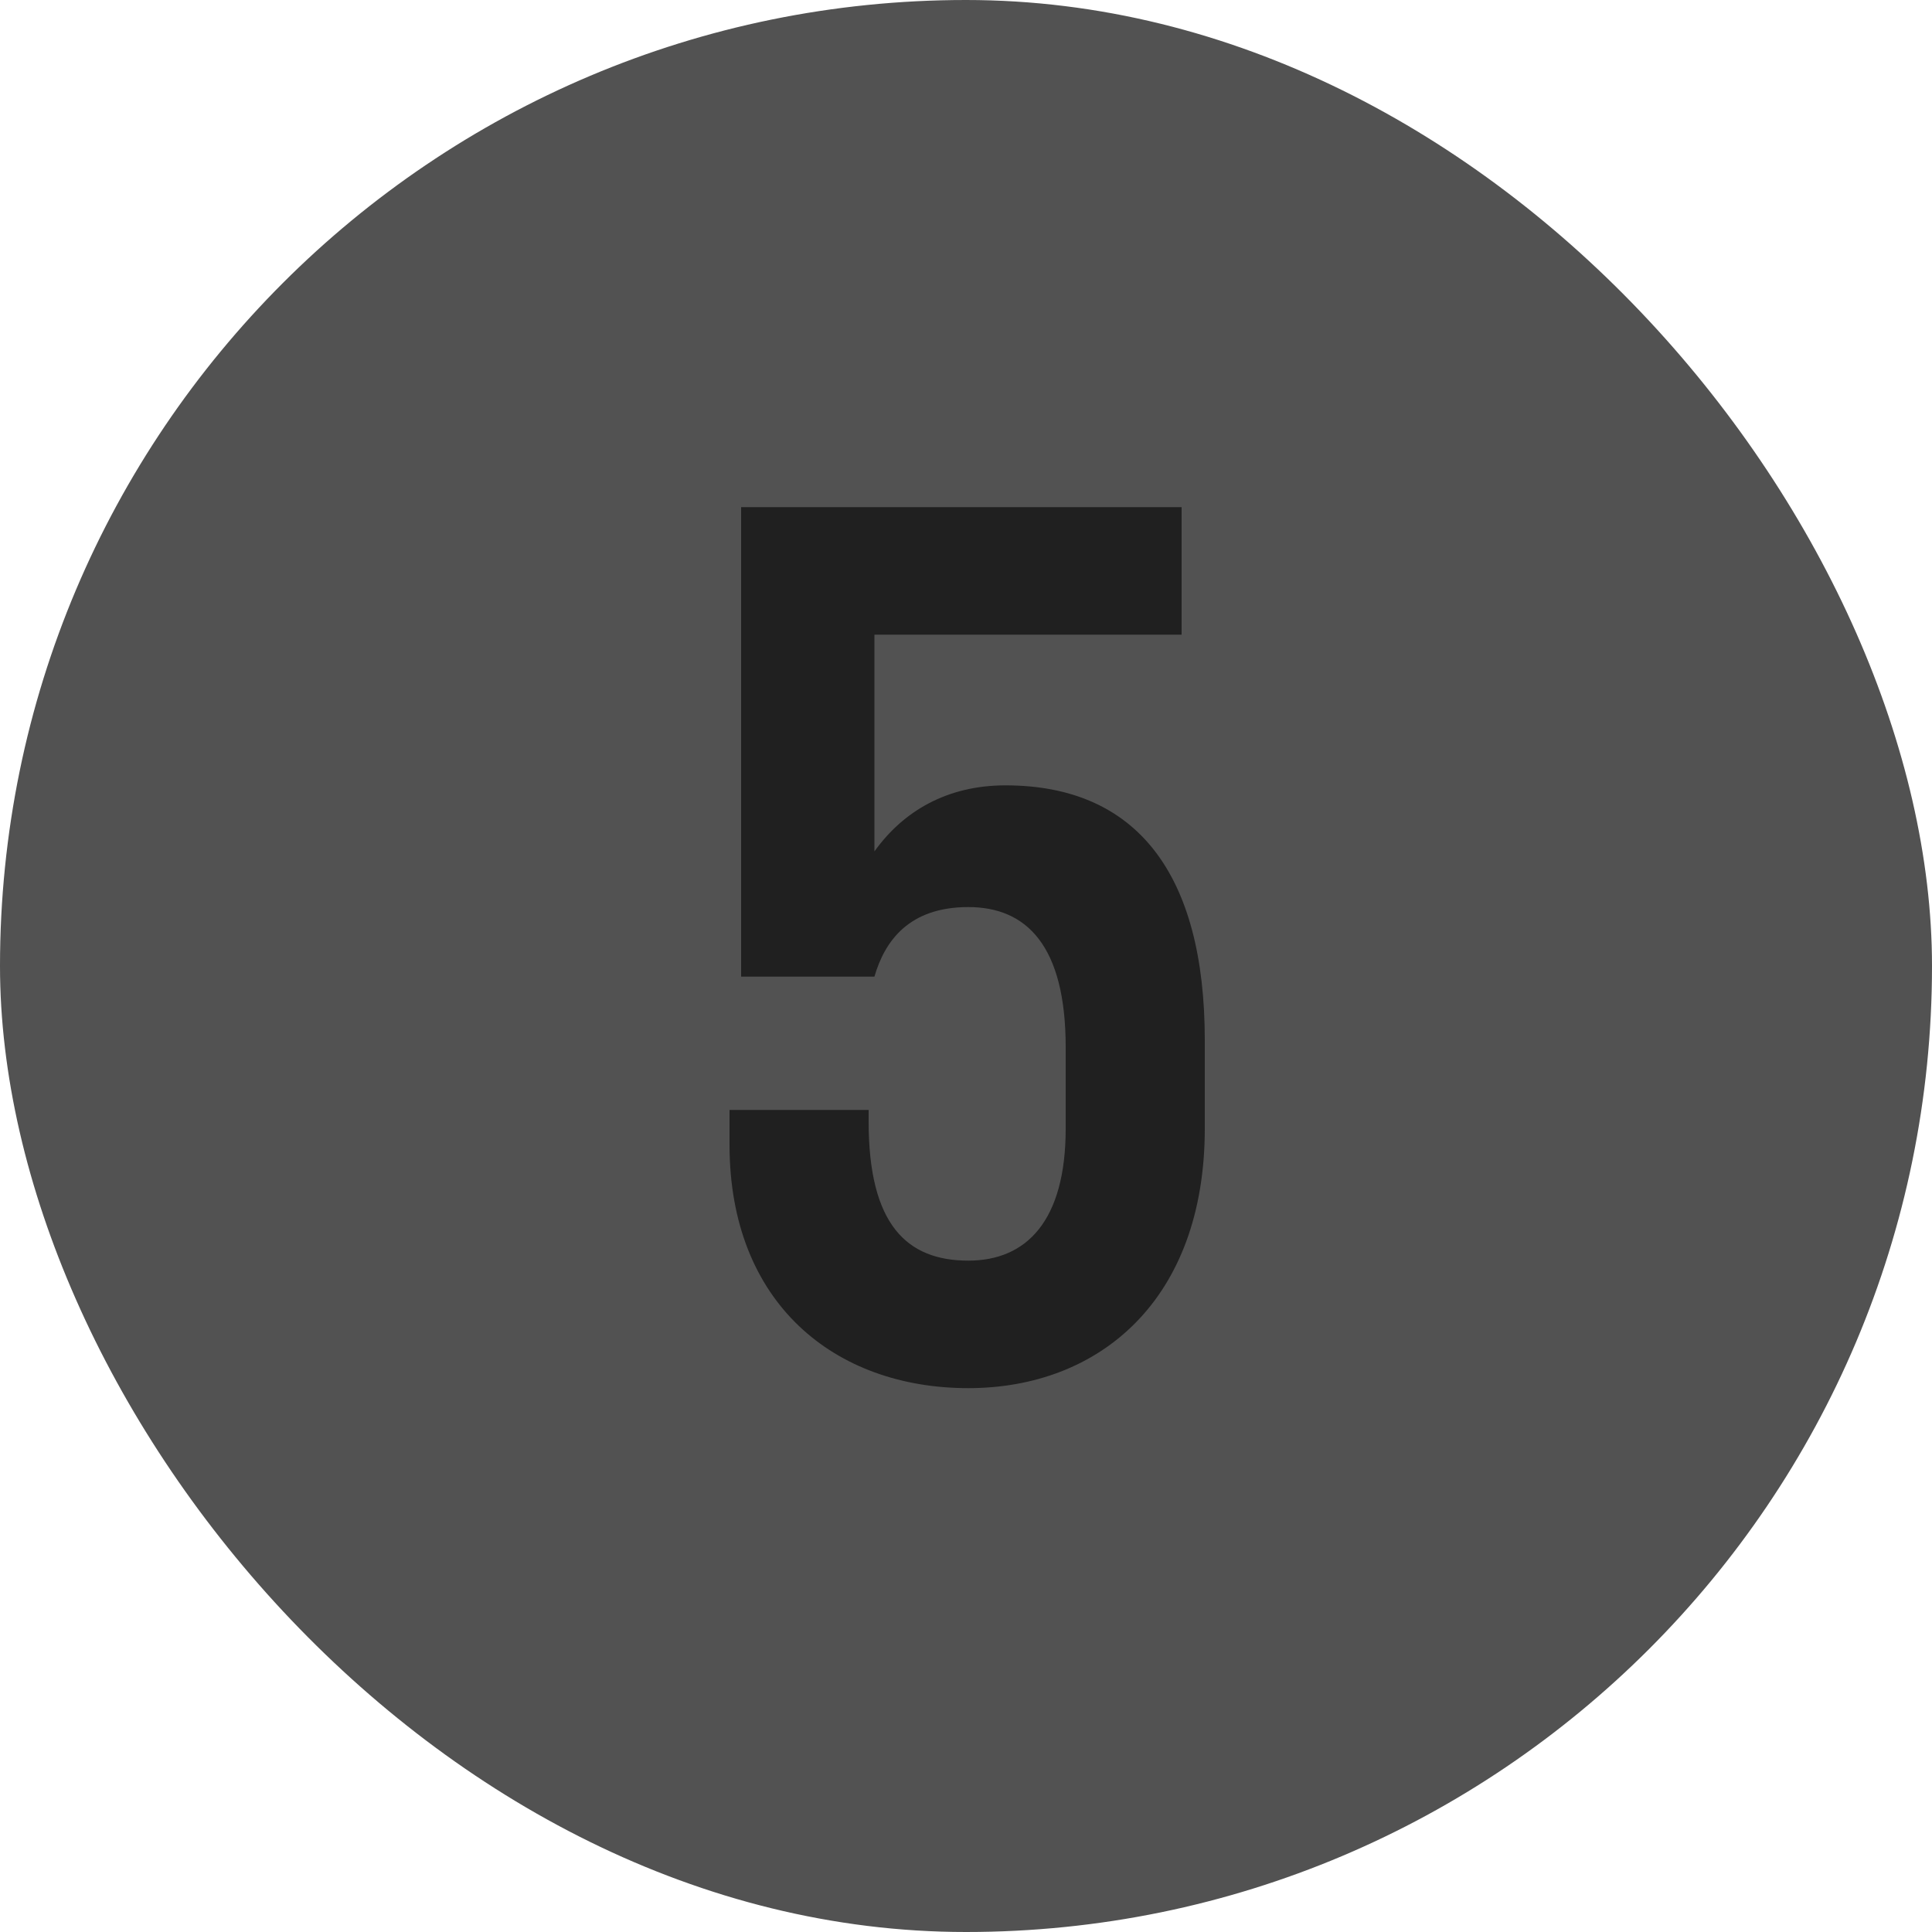 <?xml version="1.0" encoding="UTF-8"?> <svg xmlns="http://www.w3.org/2000/svg" width="40" height="40" viewBox="0 0 40 40" fill="none"> <rect width="40" height="40" rx="20" fill="#525252"></rect> <path d="M18.104 13.14H24.464V10.5H15.344V20.22H18.104C18.32 19.476 18.824 18.78 20.048 18.78C21.248 18.78 22.064 19.572 22.064 21.684V23.364C22.064 25.284 21.248 26.1 20.048 26.1C18.776 26.1 17.984 25.356 17.984 23.22V22.98H15.104V23.7C15.104 26.988 17.288 28.74 20.048 28.74C22.76 28.74 24.944 26.916 24.944 23.364V21.54C24.944 18.084 23.528 16.26 20.816 16.26C19.616 16.26 18.704 16.788 18.104 17.628V13.14Z" fill="#202020"></path> </svg> 